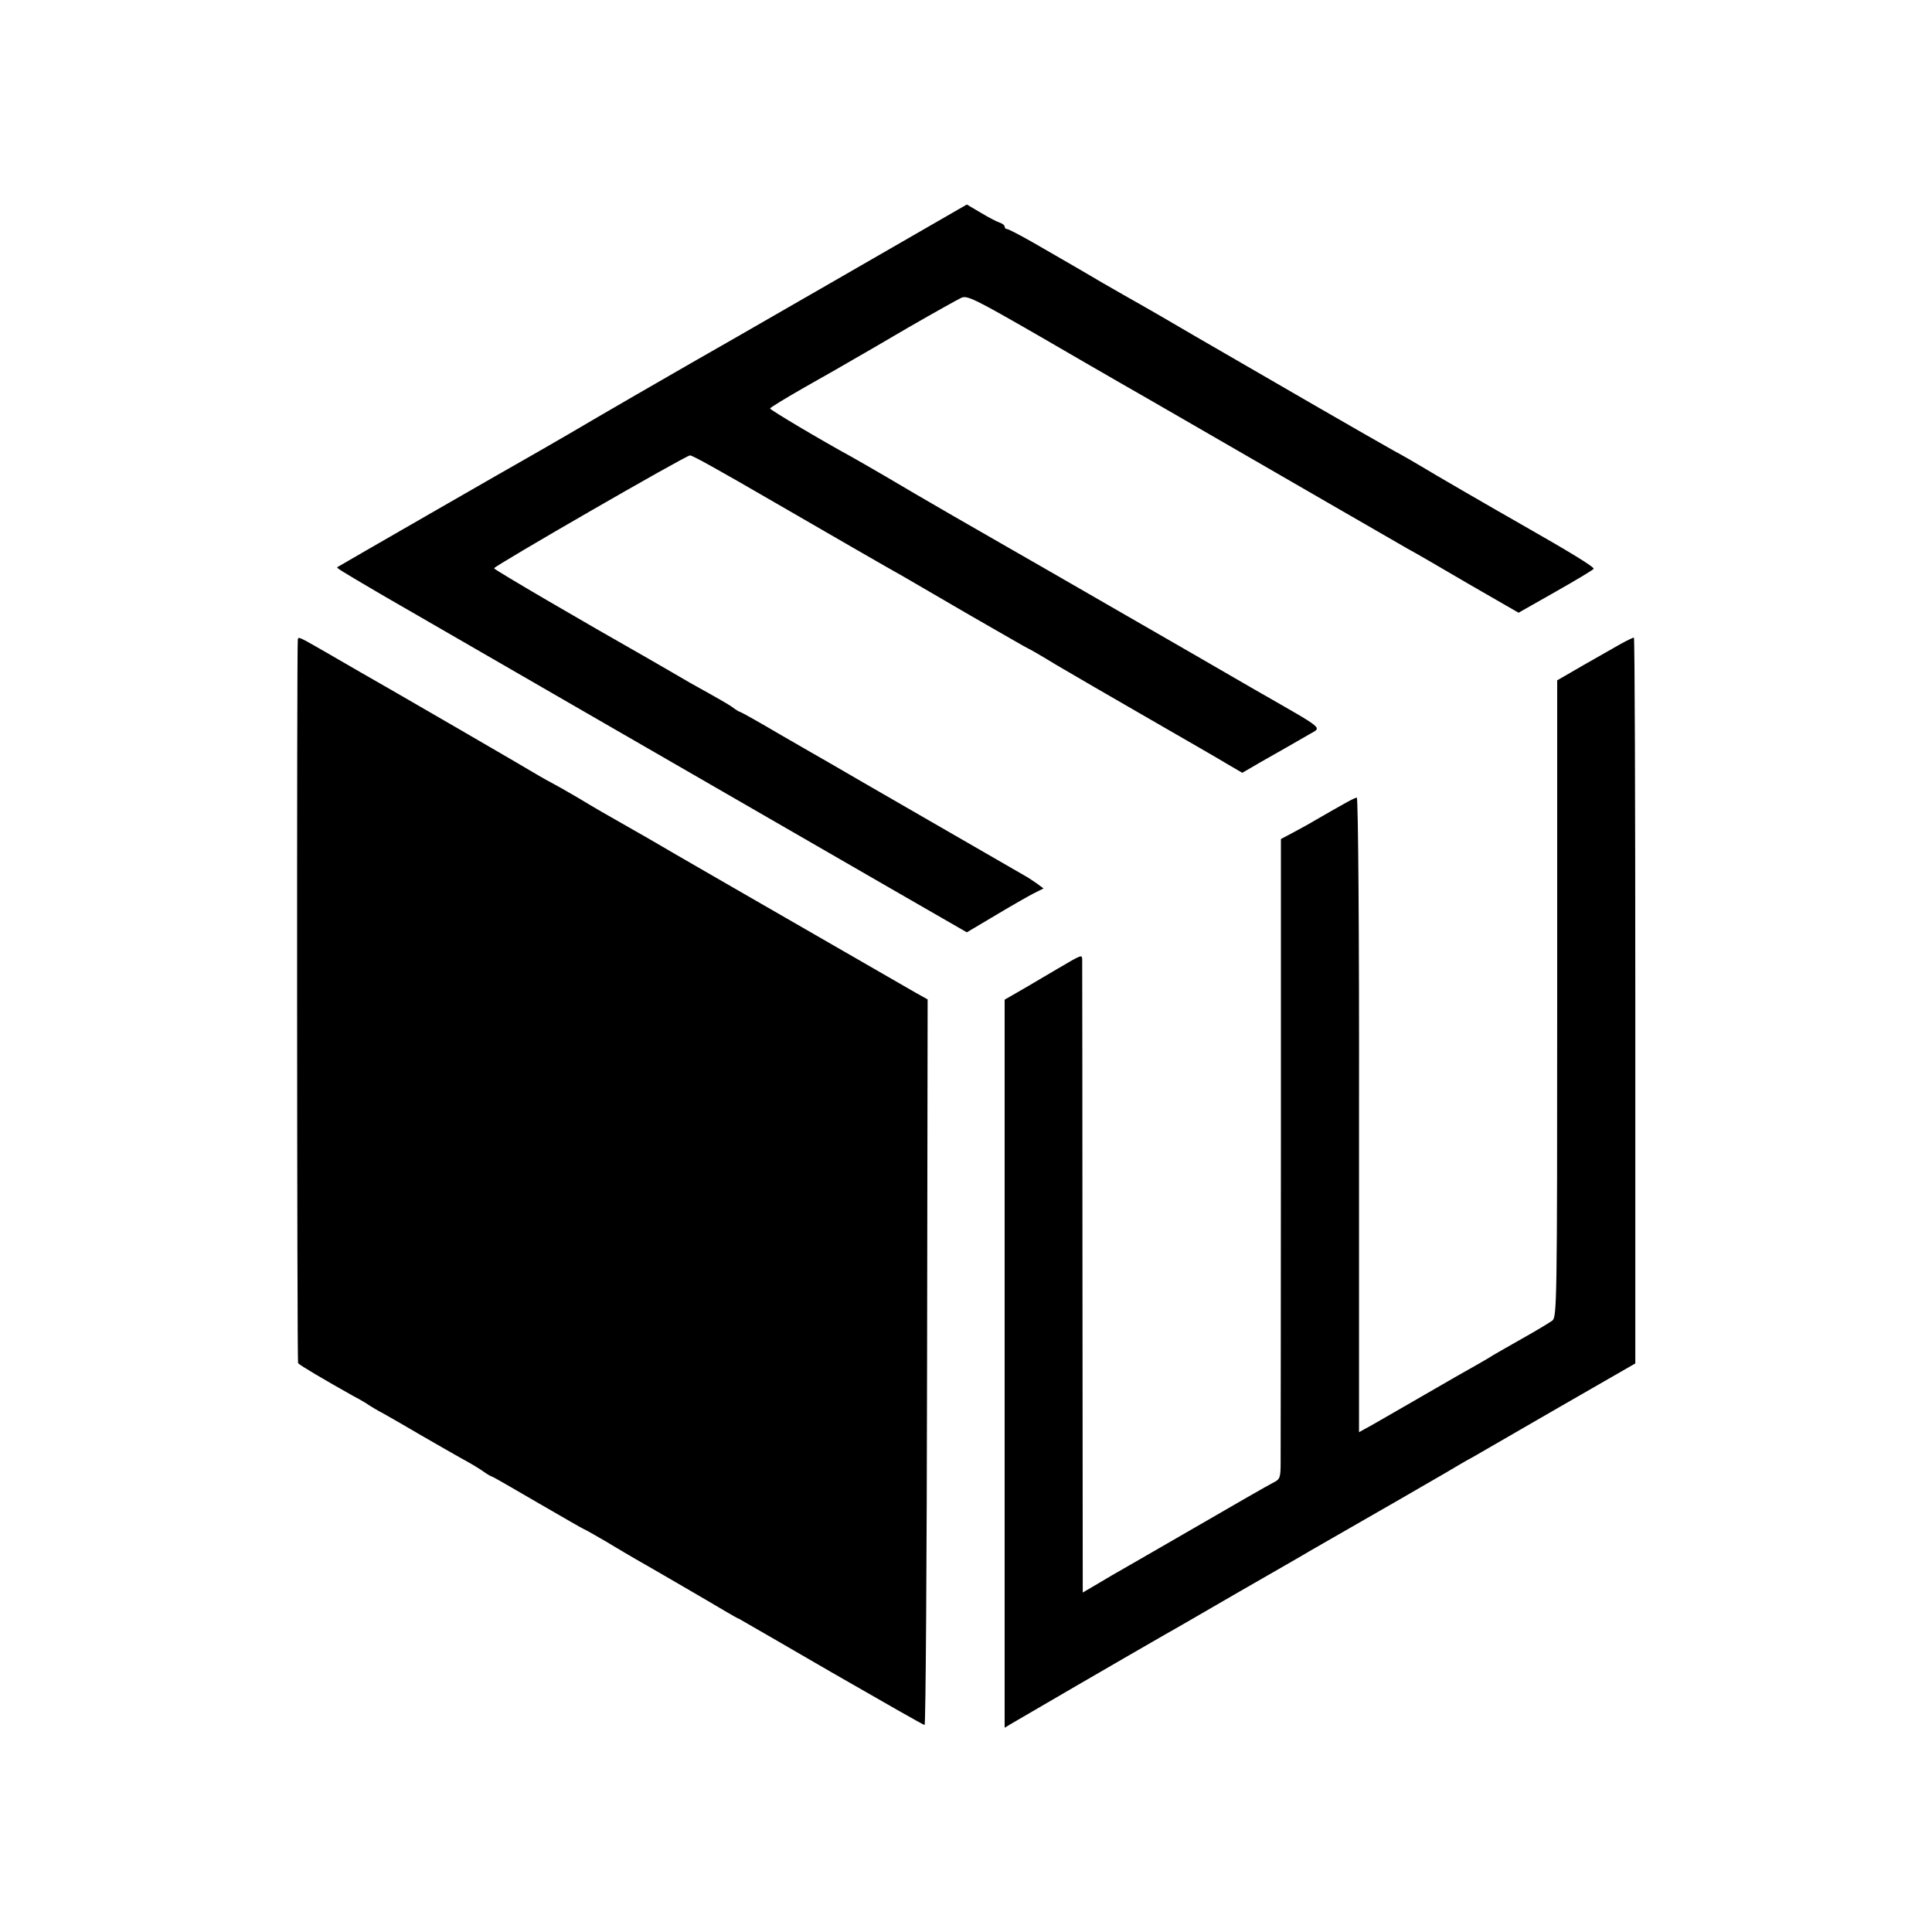 <?xml version="1.0" standalone="no"?>
<!DOCTYPE svg PUBLIC "-//W3C//DTD SVG 20010904//EN"
 "http://www.w3.org/TR/2001/REC-SVG-20010904/DTD/svg10.dtd">
<svg version="1.0" xmlns="http://www.w3.org/2000/svg"
 width="700pt" height="700pt" viewBox="0 0 700 700"
 preserveAspectRatio="xMidYMid meet">
<g transform="translate(0,700) scale(0.1,-0.1)"
fill="#000000" stroke="none">
<path d="M3024 5983 c-264 -152 -497 -286 -519 -298 -51 -29 -335 -193 -445
-258 -47 -27 -105 -61 -130 -75 -54 -30 -704 -404 -708 -407 -3 -3 10 -11 158
-98 88 -51 1252 -723 1859 -1073 l264 -152 101 60 c55 33 118 69 139 80 l38
19 -23 17 c-13 9 -32 22 -43 28 -11 6 -166 96 -345 199 -179 103 -343 198
-365 211 -22 12 -102 59 -179 103 -76 45 -141 81 -143 81 -3 0 -17 8 -31 19
-15 10 -51 31 -80 47 -29 16 -61 34 -70 39 -38 22 -139 81 -164 95 -217 123
-548 316 -548 321 0 8 695 409 710 409 9 0 94 -47 313 -174 150 -87 429 -248
457 -263 19 -11 129 -75 244 -142 115 -66 210 -121 212 -121 2 0 47 -26 101
-59 54 -32 206 -120 338 -196 132 -76 262 -151 288 -167 l48 -28 67 39 c37 21
83 47 102 58 19 11 52 30 73 42 46 28 67 11 -198 163 -110 64 -346 200 -525
303 -179 103 -343 198 -365 210 -53 30 -338 194 -445 258 -47 27 -103 60 -125
72 -110 60 -295 170 -295 175 0 3 59 39 131 80 73 41 148 84 168 96 20 11 111
64 203 118 92 53 178 101 191 107 21 10 52 -6 278 -136 140 -81 274 -159 299
-173 25 -14 155 -89 290 -167 269 -156 695 -401 750 -433 19 -10 118 -67 218
-126 l184 -106 134 76 c74 42 136 79 138 83 4 6 -88 62 -262 161 -102 58 -325
187 -362 210 -25 15 -70 41 -100 57 -58 32 -460 264 -720 415 -85 50 -175 102
-200 116 -25 14 -85 48 -135 77 -49 29 -106 62 -125 73 -19 11 -75 43 -123 71
-49 28 -93 51 -98 51 -5 0 -9 4 -9 9 0 5 -8 11 -17 14 -10 3 -41 19 -69 36
l-51 30 -479 -276z"/>
<path d="M1079 4683 c-4 -25 -3 -2616 1 -2622 5 -7 93 -59 200 -119 25 -13 50
-28 55 -32 6 -4 30 -19 55 -32 25 -14 86 -49 135 -78 50 -29 115 -66 145 -83
30 -16 67 -38 82 -49 14 -10 28 -18 31 -18 2 0 77 -43 166 -95 90 -52 164 -95
166 -95 2 0 39 -21 82 -46 43 -26 92 -55 108 -64 48 -27 287 -166 325 -189 19
-11 41 -24 49 -27 7 -4 160 -92 339 -196 179 -103 328 -188 332 -188 4 0 8
591 9 1314 l2 1315 -43 24 c-507 292 -936 539 -948 547 -8 5 -42 24 -75 43
-111 63 -130 74 -205 119 -41 24 -82 47 -90 51 -8 4 -28 15 -45 25 -32 20
-584 340 -650 377 -22 13 -80 46 -128 74 -94 54 -96 55 -98 44z"/>
<path d="M5874 4668 c-23 -13 -84 -48 -137 -78 l-95 -55 0 -1153 c0 -1111 -1
-1154 -18 -1167 -11 -8 -59 -37 -109 -65 -49 -28 -97 -55 -105 -60 -8 -6 -69
-41 -135 -78 -66 -38 -163 -94 -215 -124 -52 -30 -104 -60 -116 -66 l-20 -11
0 1150 c1 653 -3 1149 -8 1149 -8 0 -45 -21 -151 -82 -16 -10 -51 -29 -77 -43
l-47 -25 0 -1097 c0 -604 -1 -1126 -1 -1160 0 -57 -2 -63 -27 -75 -16 -8 -145
-82 -288 -165 -143 -83 -276 -159 -295 -170 -19 -11 -51 -30 -71 -42 l-36 -21
-1 1137 c0 626 -1 1146 -1 1156 -1 19 1 20 -91 -34 -19 -11 -70 -41 -112 -66
l-78 -45 0 -1319 0 -1319 23 14 c18 11 438 255 562 326 17 9 134 77 260 150
127 73 244 140 260 150 239 137 451 259 495 285 30 18 74 44 97 56 22 13 164
95 315 182 l273 157 0 1315 c0 723 -2 1315 -5 1315 -3 0 -24 -10 -46 -22z"/>
</g>
</svg>
